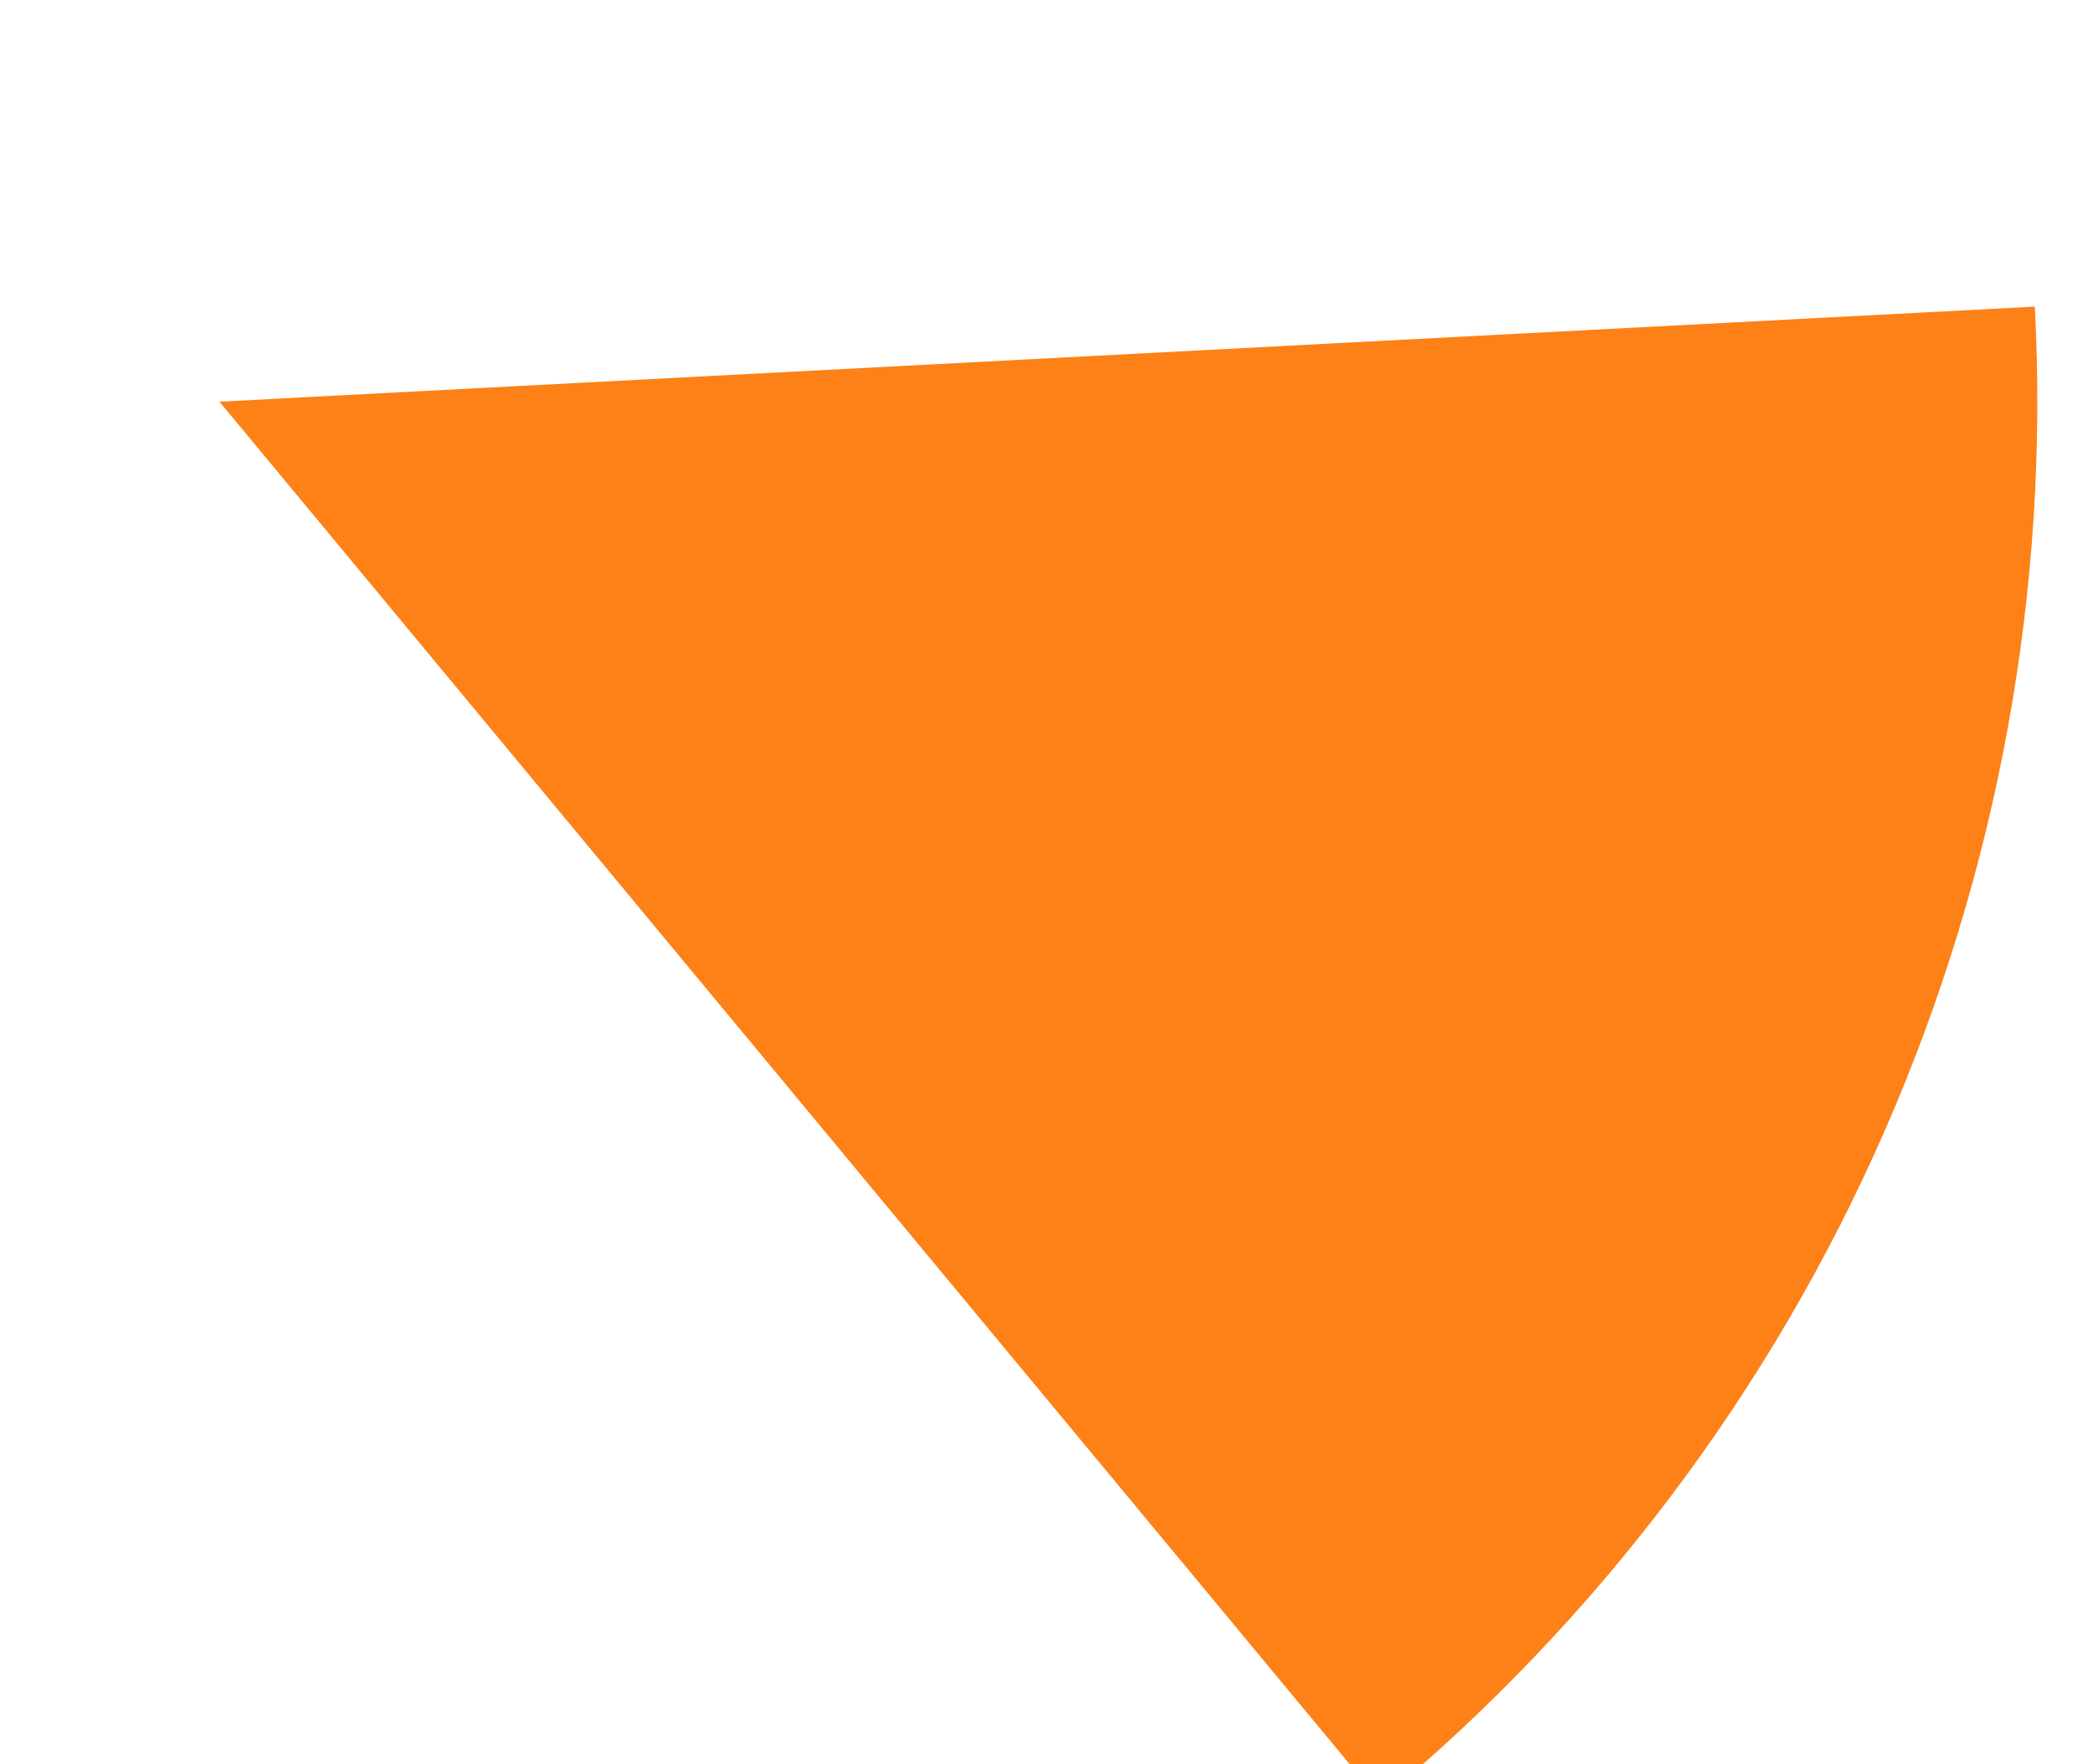 <?xml version="1.0" encoding="UTF-8"?> <svg xmlns="http://www.w3.org/2000/svg" width="252" height="213" viewBox="0 0 252 213" fill="none"> <g filter="url(#filter0_di_2_139)"> <path d="M150.641 194.44C176.963 172.605 197.819 144.922 211.545 113.598C225.271 82.274 231.488 48.176 229.7 14.023L10.5 25.5L150.641 194.44Z" fill="#FD8117"></path> </g> <defs> <filter id="filter0_di_2_139" x="0.5" y="0.023" width="251.5" height="212.417" filterUnits="userSpaceOnUse" color-interpolation-filters="sRGB"> <feFlood flood-opacity="0" result="BackgroundImageFix"></feFlood> <feColorMatrix in="SourceAlpha" type="matrix" values="0 0 0 0 0 0 0 0 0 0 0 0 0 0 0 0 0 0 127 0" result="hardAlpha"></feColorMatrix> <feOffset dx="6" dy="2"></feOffset> <feGaussianBlur stdDeviation="8"></feGaussianBlur> <feComposite in2="hardAlpha" operator="out"></feComposite> <feColorMatrix type="matrix" values="0 0 0 0 0.729 0 0 0 0 0.188 0 0 0 0 0.463 0 0 0 0.41 0"></feColorMatrix> <feBlend mode="normal" in2="BackgroundImageFix" result="effect1_dropShadow_2_139"></feBlend> <feBlend mode="normal" in="SourceGraphic" in2="effect1_dropShadow_2_139" result="shape"></feBlend> <feColorMatrix in="SourceAlpha" type="matrix" values="0 0 0 0 0 0 0 0 0 0 0 0 0 0 0 0 0 0 127 0" result="hardAlpha"></feColorMatrix> <feOffset dx="10" dy="21"></feOffset> <feGaussianBlur stdDeviation="6"></feGaussianBlur> <feComposite in2="hardAlpha" operator="arithmetic" k2="-1" k3="1"></feComposite> <feColorMatrix type="matrix" values="0 0 0 0 1 0 0 0 0 1 0 0 0 0 1 0 0 0 0.25 0"></feColorMatrix> <feBlend mode="normal" in2="shape" result="effect2_innerShadow_2_139"></feBlend> </filter> </defs> </svg> 
